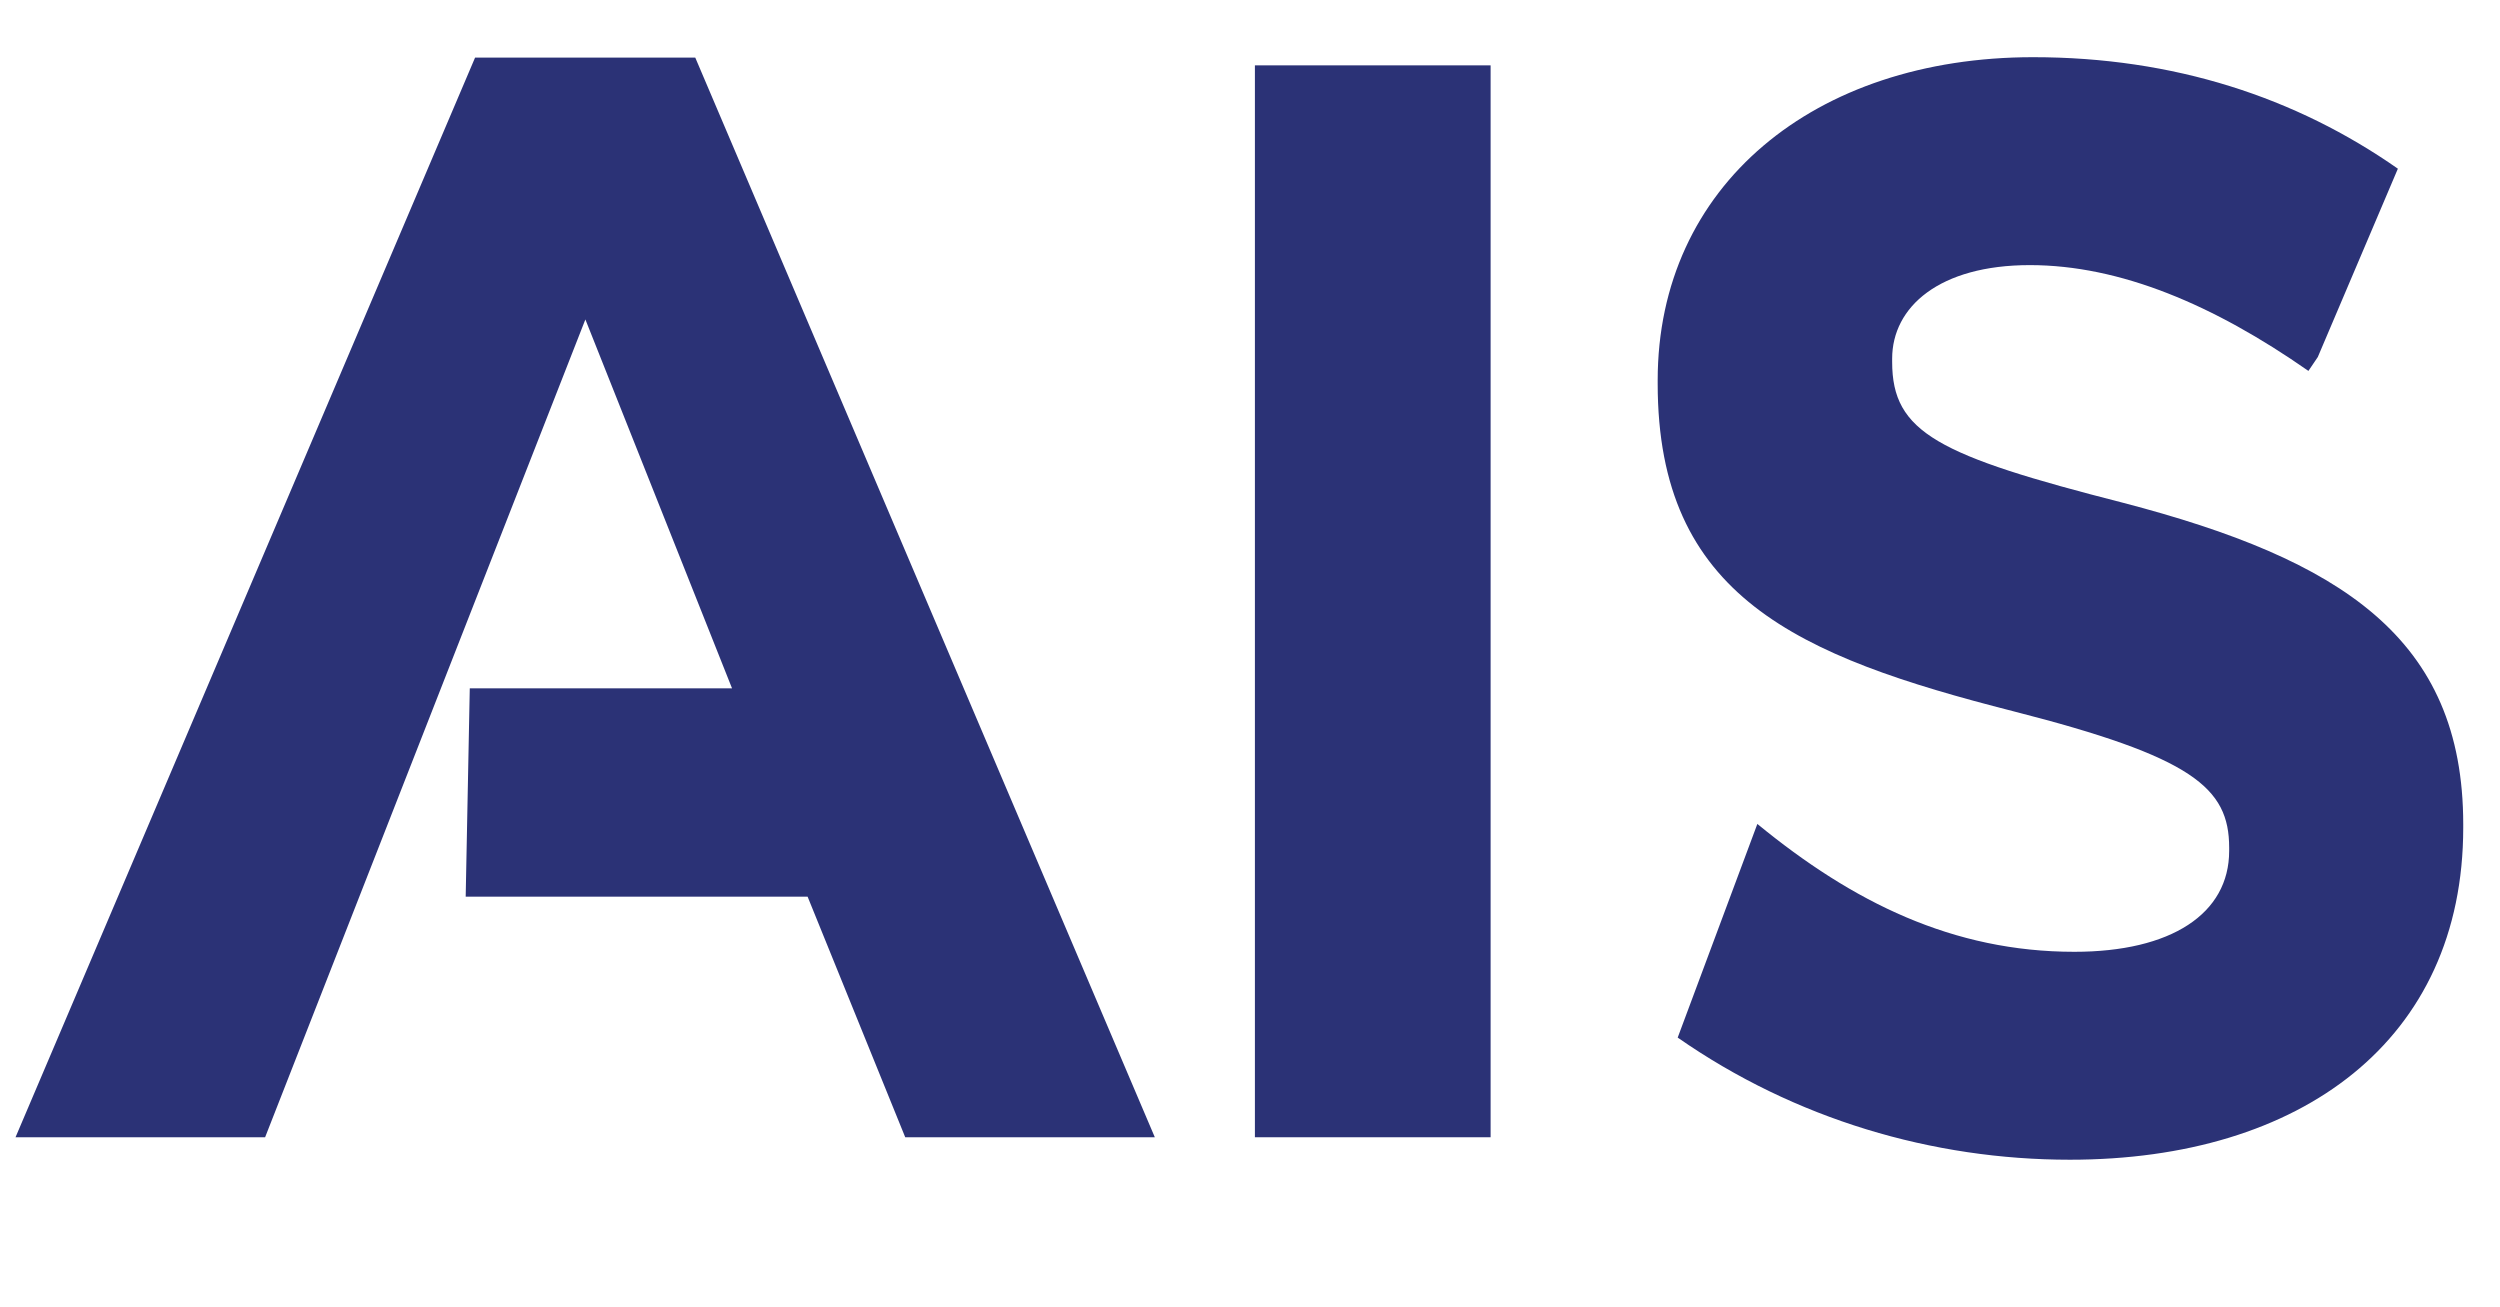 <?xml version="1.0" encoding="utf-8"?>
<!-- Generator: Adobe Illustrator 28.1.0, SVG Export Plug-In . SVG Version: 6.00 Build 0)  -->
<svg version="1.1" id="_x3C_Layer_x3E_" xmlns="http://www.w3.org/2000/svg" xmlns:xlink="http://www.w3.org/1999/xlink" x="0px"
	 y="0px" viewBox="0 0 612 320" style="enable-background:new 0 0 612 320;" xml:space="preserve">
<style type="text/css">
	.st0{fill:#2B3276;}
</style>
<rect x="307.2" y="16" class="st0" width="57.7" height="262.4"/>
<g>
	<path class="st0" d="M519.8,123.1c-45.4-11.6-56.6-17.2-56.6-34.5v-0.8c0-12.7,11.6-22.9,33.7-22.9c22.1,0,45,9.7,68.2,25.9
		l2.3-3.4l19.6-46.1C562,23.8,532.1,14,497.7,14c-53.6,0-91.9,31.5-91.9,79.1v0.8c0,52.1,34.1,66.7,87,80.2
		c43.9,11.2,52.9,18.7,52.9,33.4v0.8c0,15.4-14.2,24.7-37.9,24.7c-29.7,0-54.2-12.1-77.6-31.3L410.7,254c28.7,20,62.4,29.9,96,29.9
		c56.6,0,96.3-29.2,96.3-81.3v-0.8C603,156.1,573,137,519.8,123.1"/>
</g>
<polygon class="st0" points="170.2,14.1 168.8,14.1 117.7,14.1 116.3,14.1 3.8,278.4 4.6,278.4 62.7,278.4 64.9,278.4 143.3,78.2 
	179.2,168.5 115,168.5 114,219.5 197.7,219.5 221.6,278.4 223.9,278.4 282,278.4 282.7,278.4 "/>
</svg>
